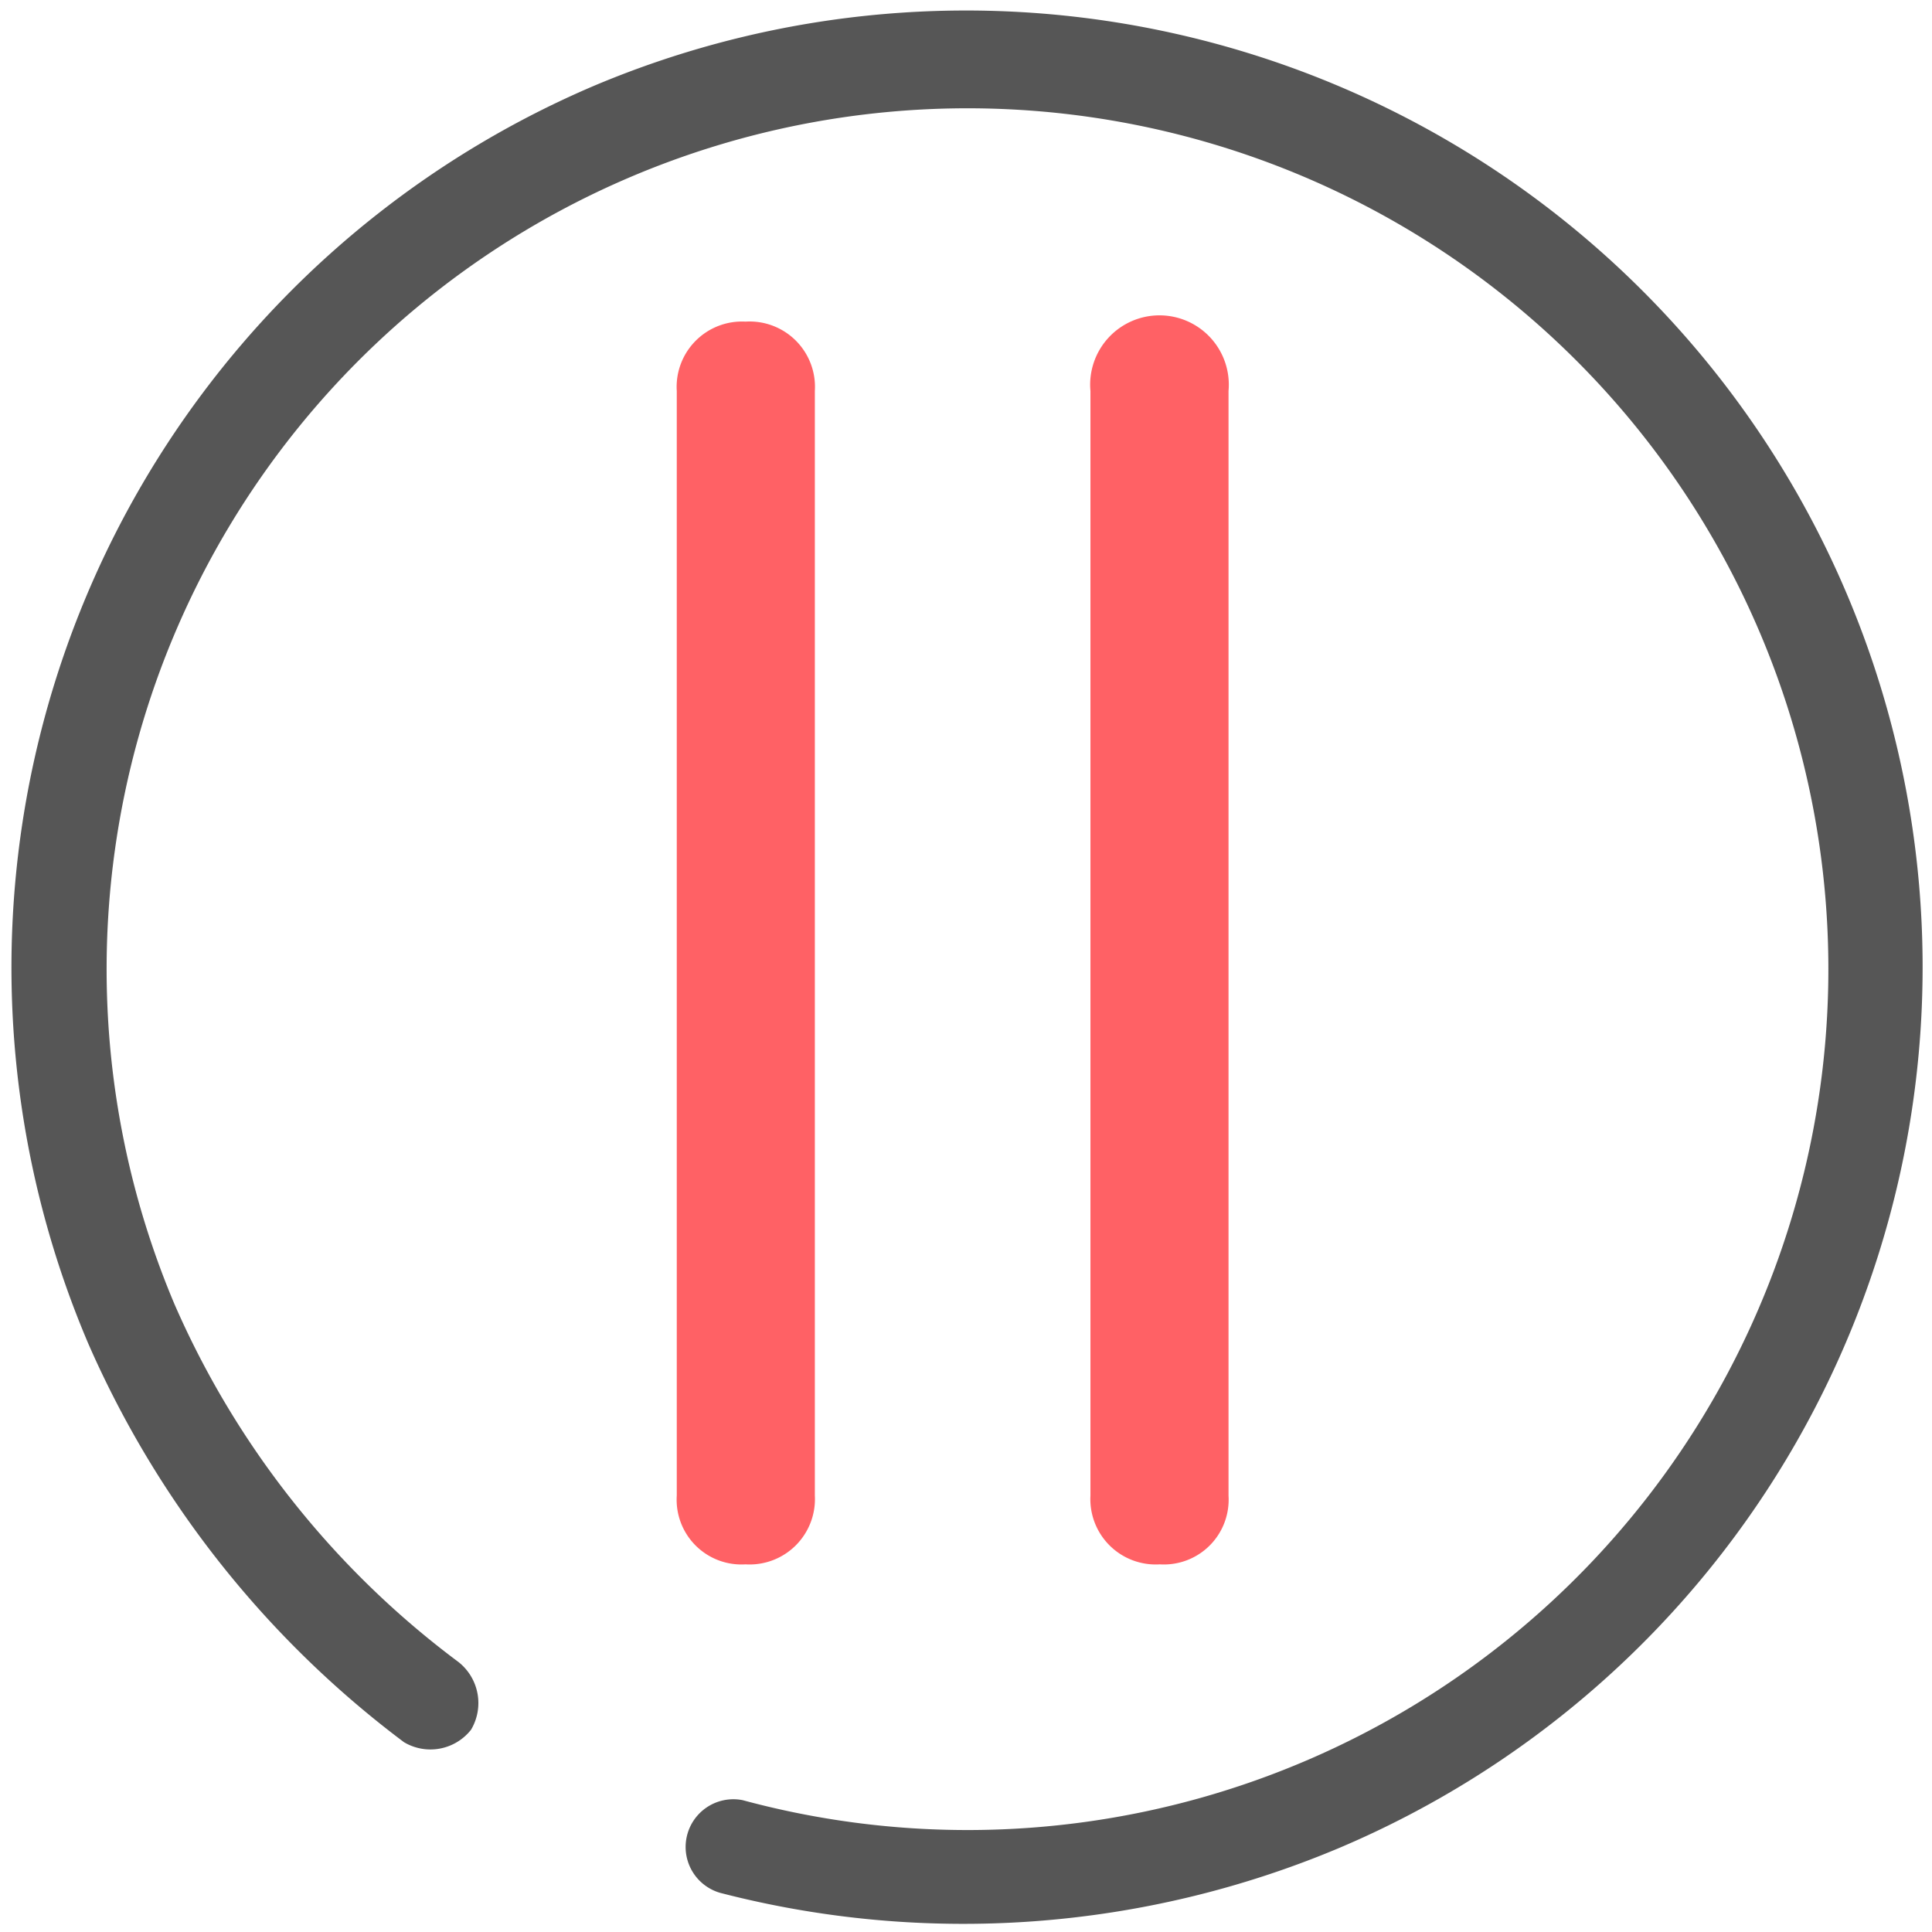 <svg id="Слой_1" data-name="Слой 1" xmlns="http://www.w3.org/2000/svg" viewBox="0 0 34 34"><defs><style>.cls-1{fill:#565656;}.cls-2{fill:#ff6165;}</style></defs><path class="cls-1" d="M10.43,1.52a16.82,16.82,0,1,1,13.14,31,17.05,17.05,0,0,1-10.9.79.84.84,0,0,1,.4-1.63,15.15,15.15,0,1,0-10-8.73,15.66,15.66,0,0,0,5,6.3.92.92,0,0,1,.22,1.19.91.91,0,0,1-1.18.22,17.57,17.57,0,0,1-5.55-7A16.87,16.87,0,0,1,10.43,1.52Z"/><path class="cls-2" d="M20.41,27.53a1.15,1.15,0,0,1-1.22-1.21V6.88a1.22,1.22,0,1,1,2.43,0V26.32A1.14,1.14,0,0,1,20.41,27.53Z"/><path class="cls-2" d="M13.12,27.53a1.14,1.14,0,0,1-1.21-1.21V6.88a1.15,1.15,0,0,1,1.21-1.22,1.15,1.15,0,0,1,1.22,1.22V26.32A1.15,1.15,0,0,1,13.12,27.53Z"/></svg>
